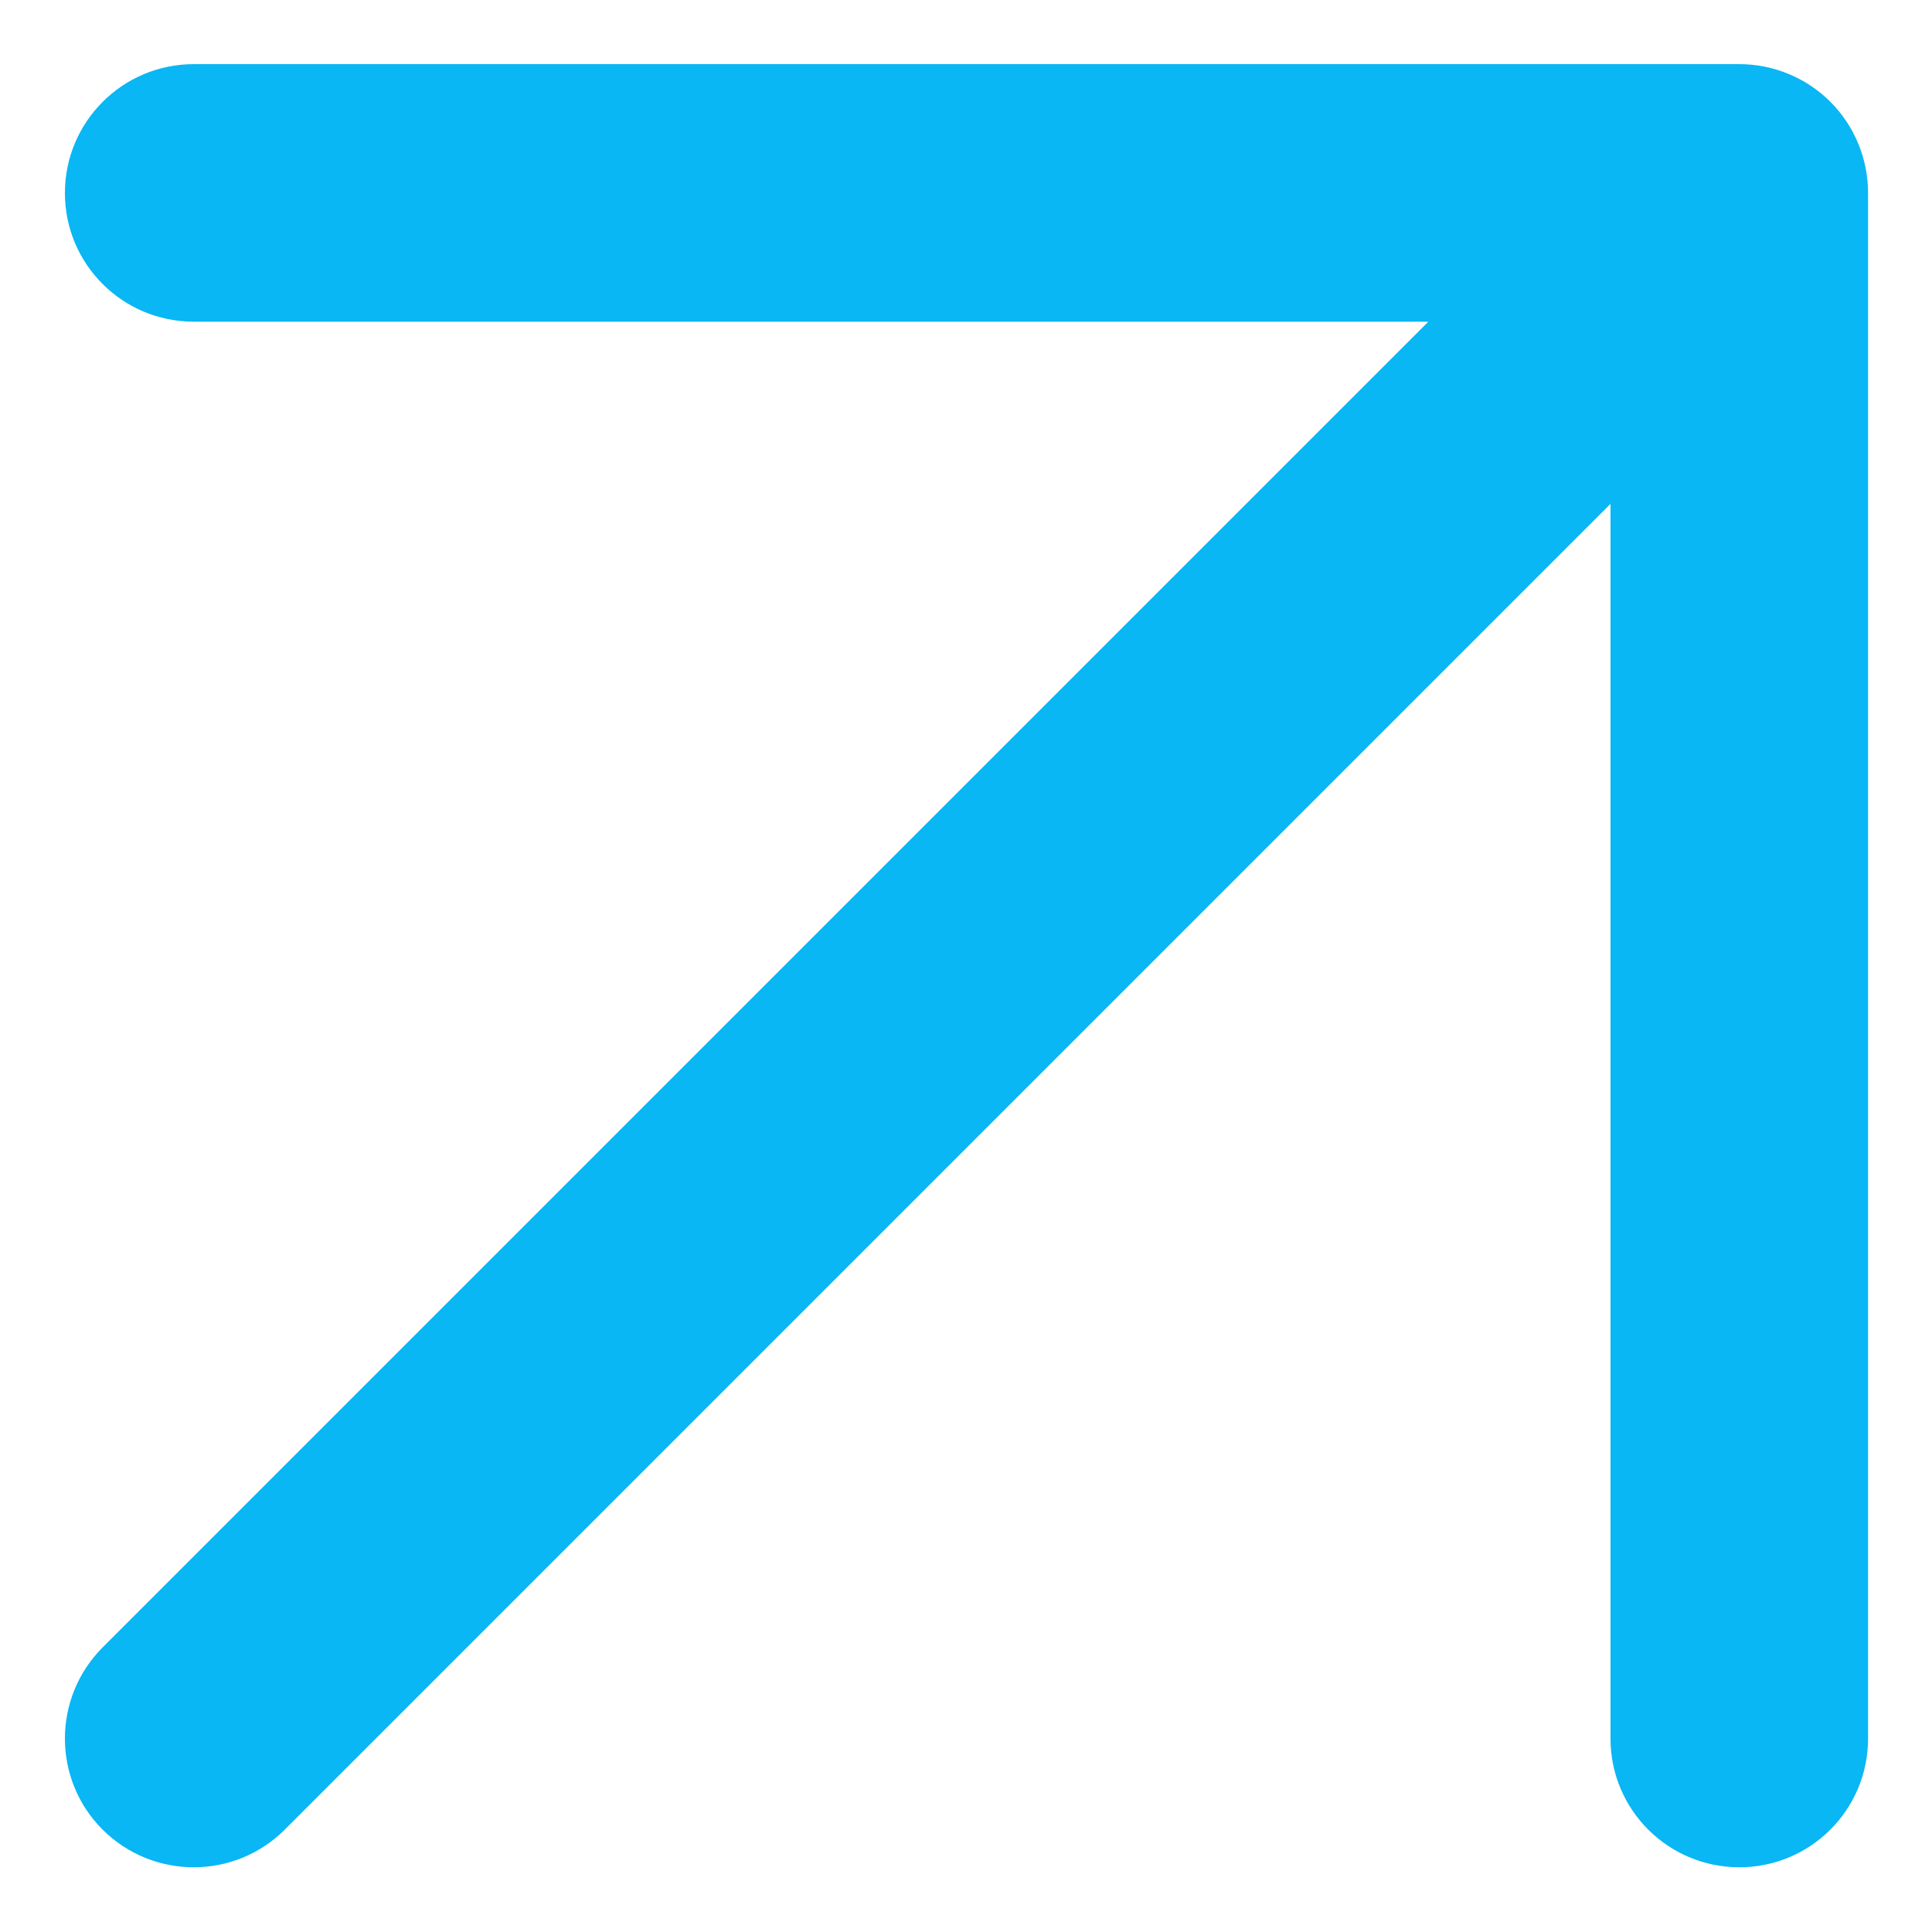 <?xml version="1.0" encoding="UTF-8"?> <svg xmlns="http://www.w3.org/2000/svg" width="10" height="10" viewBox="0 0 10 10" fill="none"><path fill-rule="evenodd" clip-rule="evenodd" d="M1.003 0.332L9.003 0.332C9.179 0.332 9.349 0.402 9.474 0.527C9.599 0.652 9.669 0.822 9.669 0.999L9.669 8.999C9.669 9.367 9.371 9.665 9.003 9.665C8.634 9.665 8.336 9.367 8.336 8.999L8.336 2.608L1.474 9.47C1.214 9.73 0.792 9.73 0.531 9.47C0.271 9.21 0.271 8.788 0.531 8.527L7.393 1.665L1.003 1.665C0.634 1.665 0.336 1.367 0.336 0.999C0.336 0.631 0.634 0.332 1.003 0.332Z" fill="#08B7F4"></path></svg> 